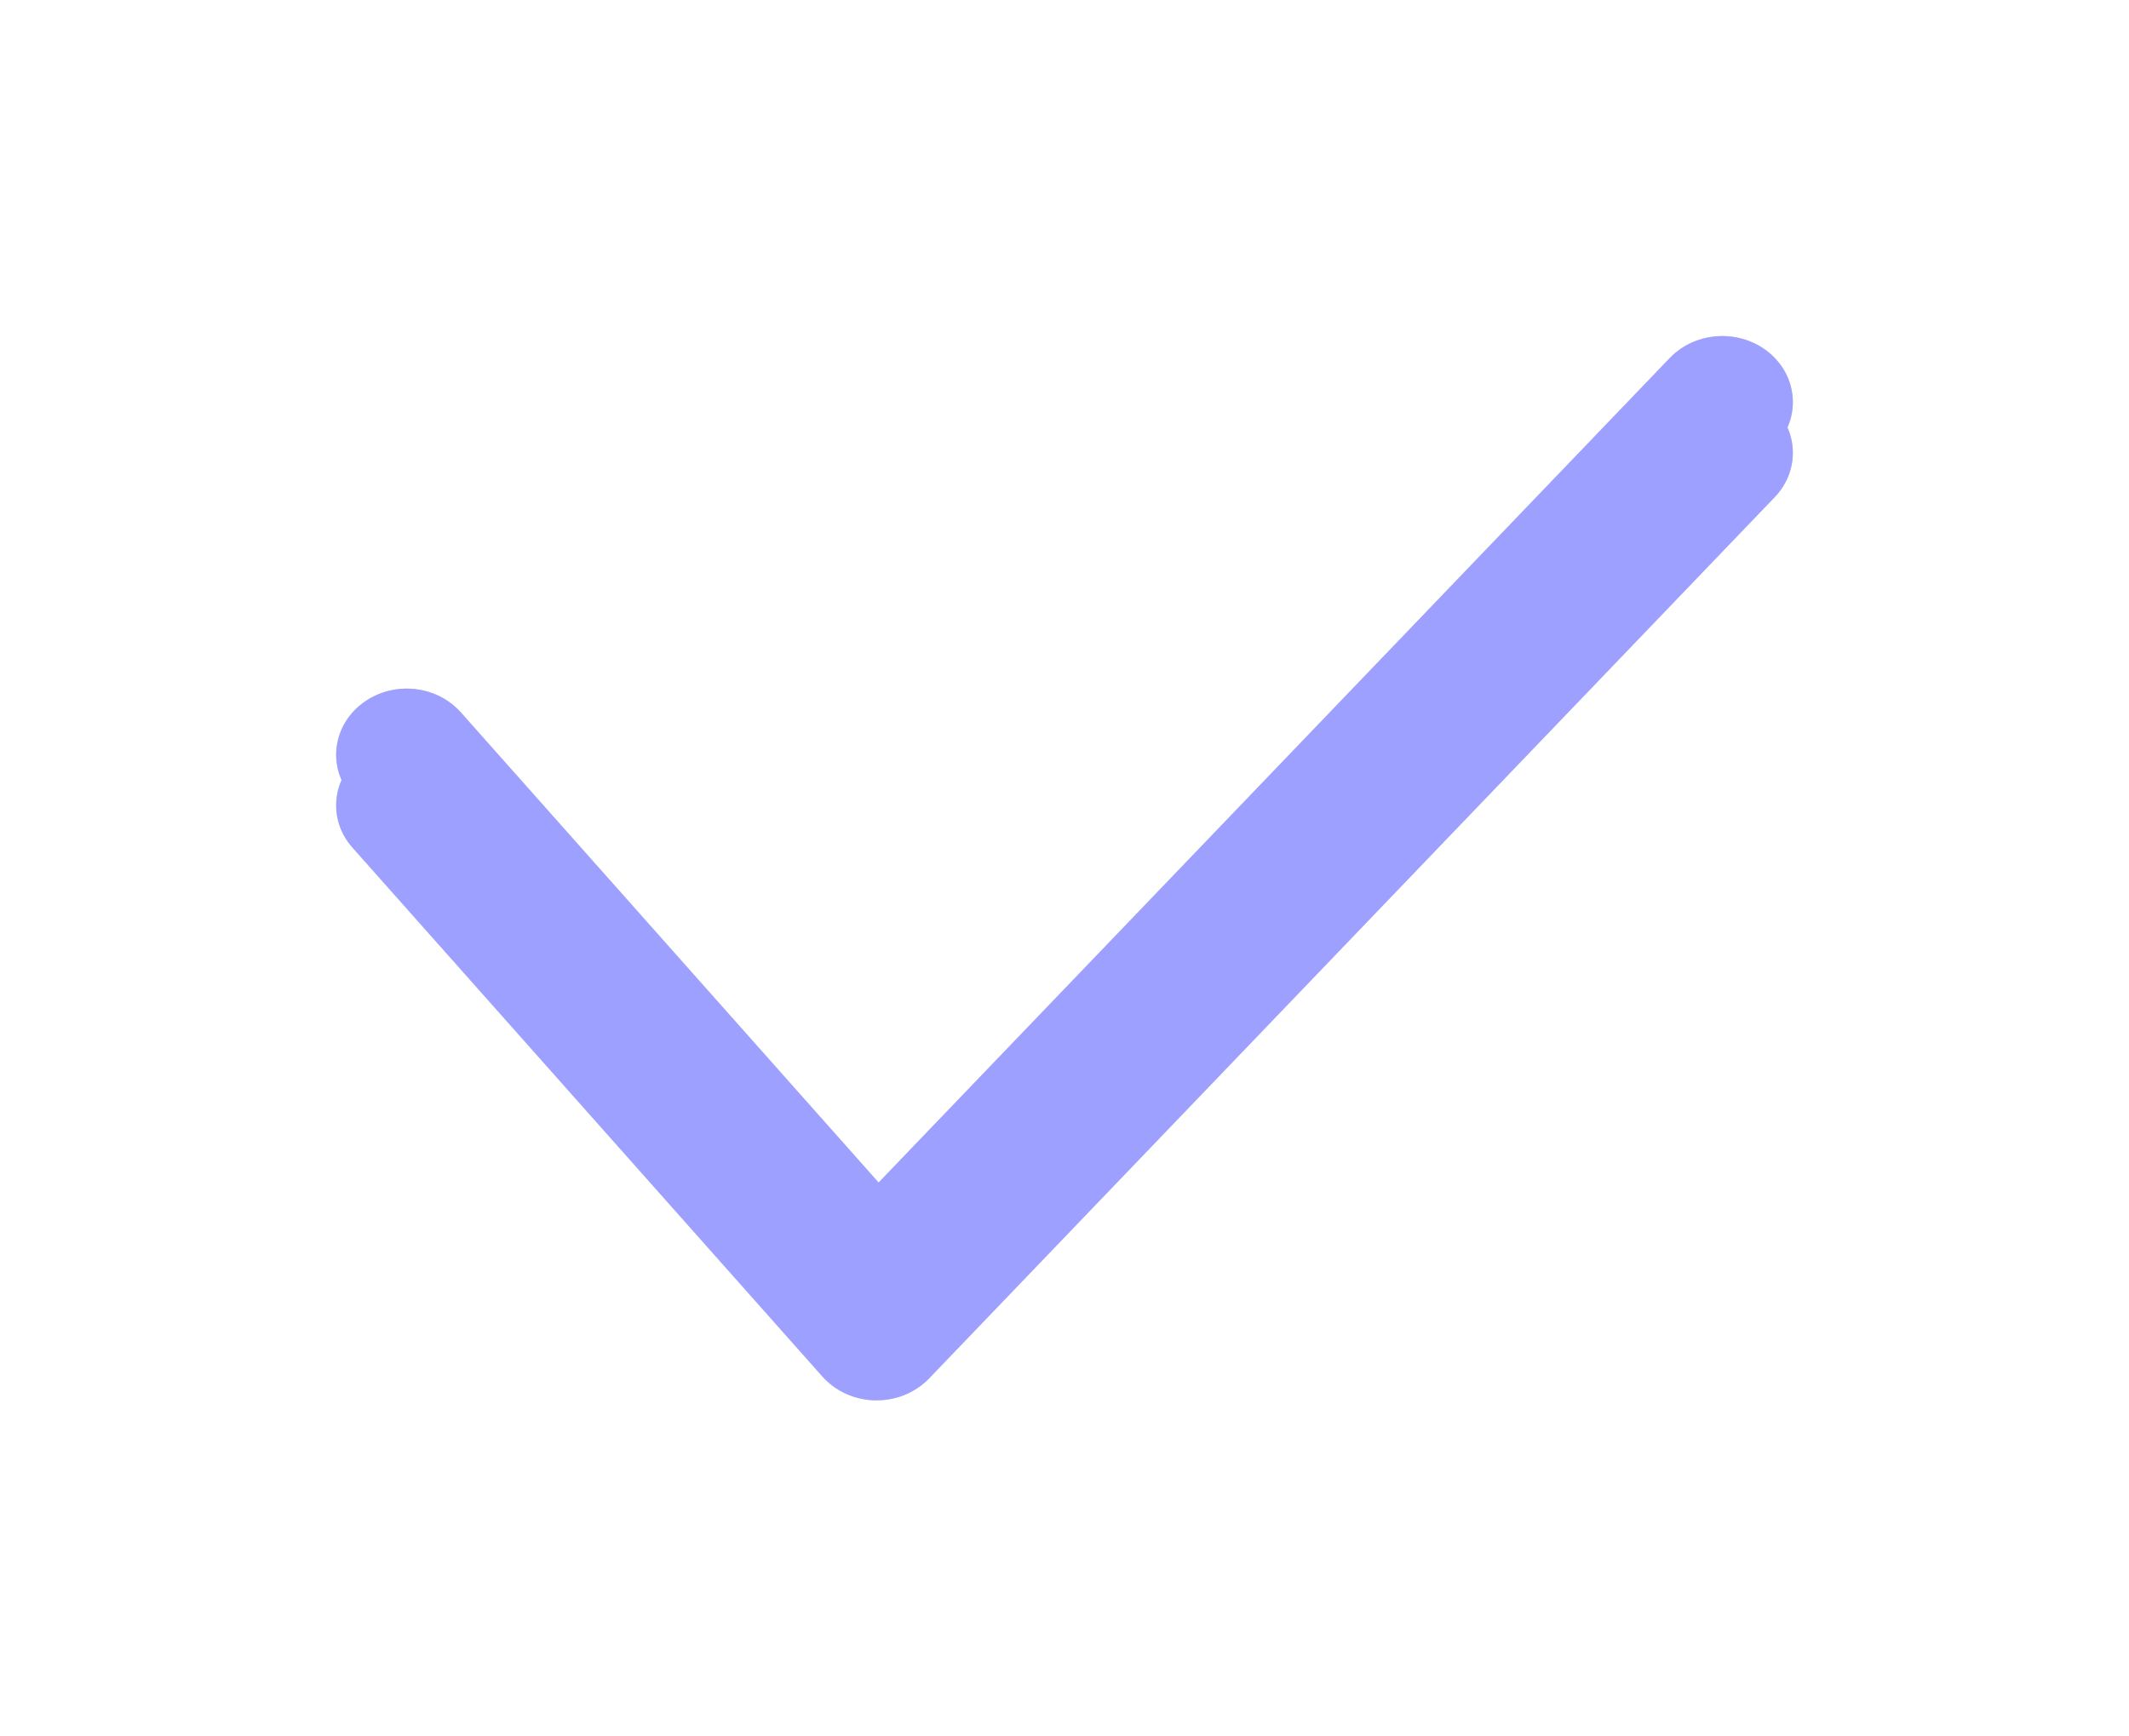 <svg width="38" height="31" viewBox="0 0 38 31" fill="none" xmlns="http://www.w3.org/2000/svg">
<g opacity="0.5" filter="url(#filter0_f_0_1)">
<path d="M15.646 25H15.621C15.257 24.994 14.914 24.838 14.679 24.575L6.293 15.134C5.846 14.634 5.919 13.89 6.454 13.473C6.987 13.056 7.779 13.122 8.226 13.624L15.682 22.017L29.805 7.295C30.272 6.81 31.067 6.773 31.583 7.207C32.1 7.643 32.142 8.389 31.677 8.875L16.582 24.61C16.343 24.858 16.004 25 15.646 25Z" fill="#9DA0FF"/>
<path d="M15.646 24.095H15.621C15.257 24.089 14.914 23.933 14.679 23.67L6.293 14.229C5.846 13.729 5.919 12.985 6.454 12.568C6.987 12.151 7.779 12.217 8.226 12.719L15.682 21.112L29.805 6.39C30.272 5.906 31.067 5.868 31.583 6.302C32.1 6.738 32.142 7.484 31.677 7.97L16.582 23.705C16.343 23.954 16.004 24.095 15.646 24.095Z" fill="#9DA0FF"/>
</g>
<path d="M15.646 25H15.621C15.257 24.994 14.914 24.838 14.679 24.575L6.293 15.134C5.846 14.634 5.919 13.89 6.454 13.473C6.987 13.056 7.779 13.122 8.226 13.624L15.682 22.017L29.805 7.295C30.272 6.81 31.067 6.773 31.583 7.207C32.1 7.643 32.142 8.389 31.677 8.875L16.582 24.61C16.343 24.858 16.004 25 15.646 25Z" fill="#9DA0FF"/>
<path d="M15.646 24.095H15.621C15.257 24.089 14.914 23.933 14.679 23.67L6.293 14.229C5.846 13.729 5.919 12.985 6.454 12.568C6.987 12.151 7.779 12.217 8.226 12.719L15.682 21.112L29.805 6.39C30.272 5.906 31.067 5.868 31.583 6.302C32.1 6.738 32.142 7.484 31.677 7.97L16.582 23.705C16.343 23.954 16.004 24.095 15.646 24.095Z" fill="#9DA0FF"/>
<defs>
<filter id="filter0_f_0_1" x="0" y="0" width="38" height="31" filterUnits="userSpaceOnUse" color-interpolation-filters="sRGB">
<feFlood flood-opacity="0" result="BackgroundImageFix"/>
<feBlend mode="normal" in="SourceGraphic" in2="BackgroundImageFix" result="shape"/>
<feGaussianBlur stdDeviation="3" result="effect1_foregroundBlur_0_1"/>
</filter>
</defs>
</svg>
